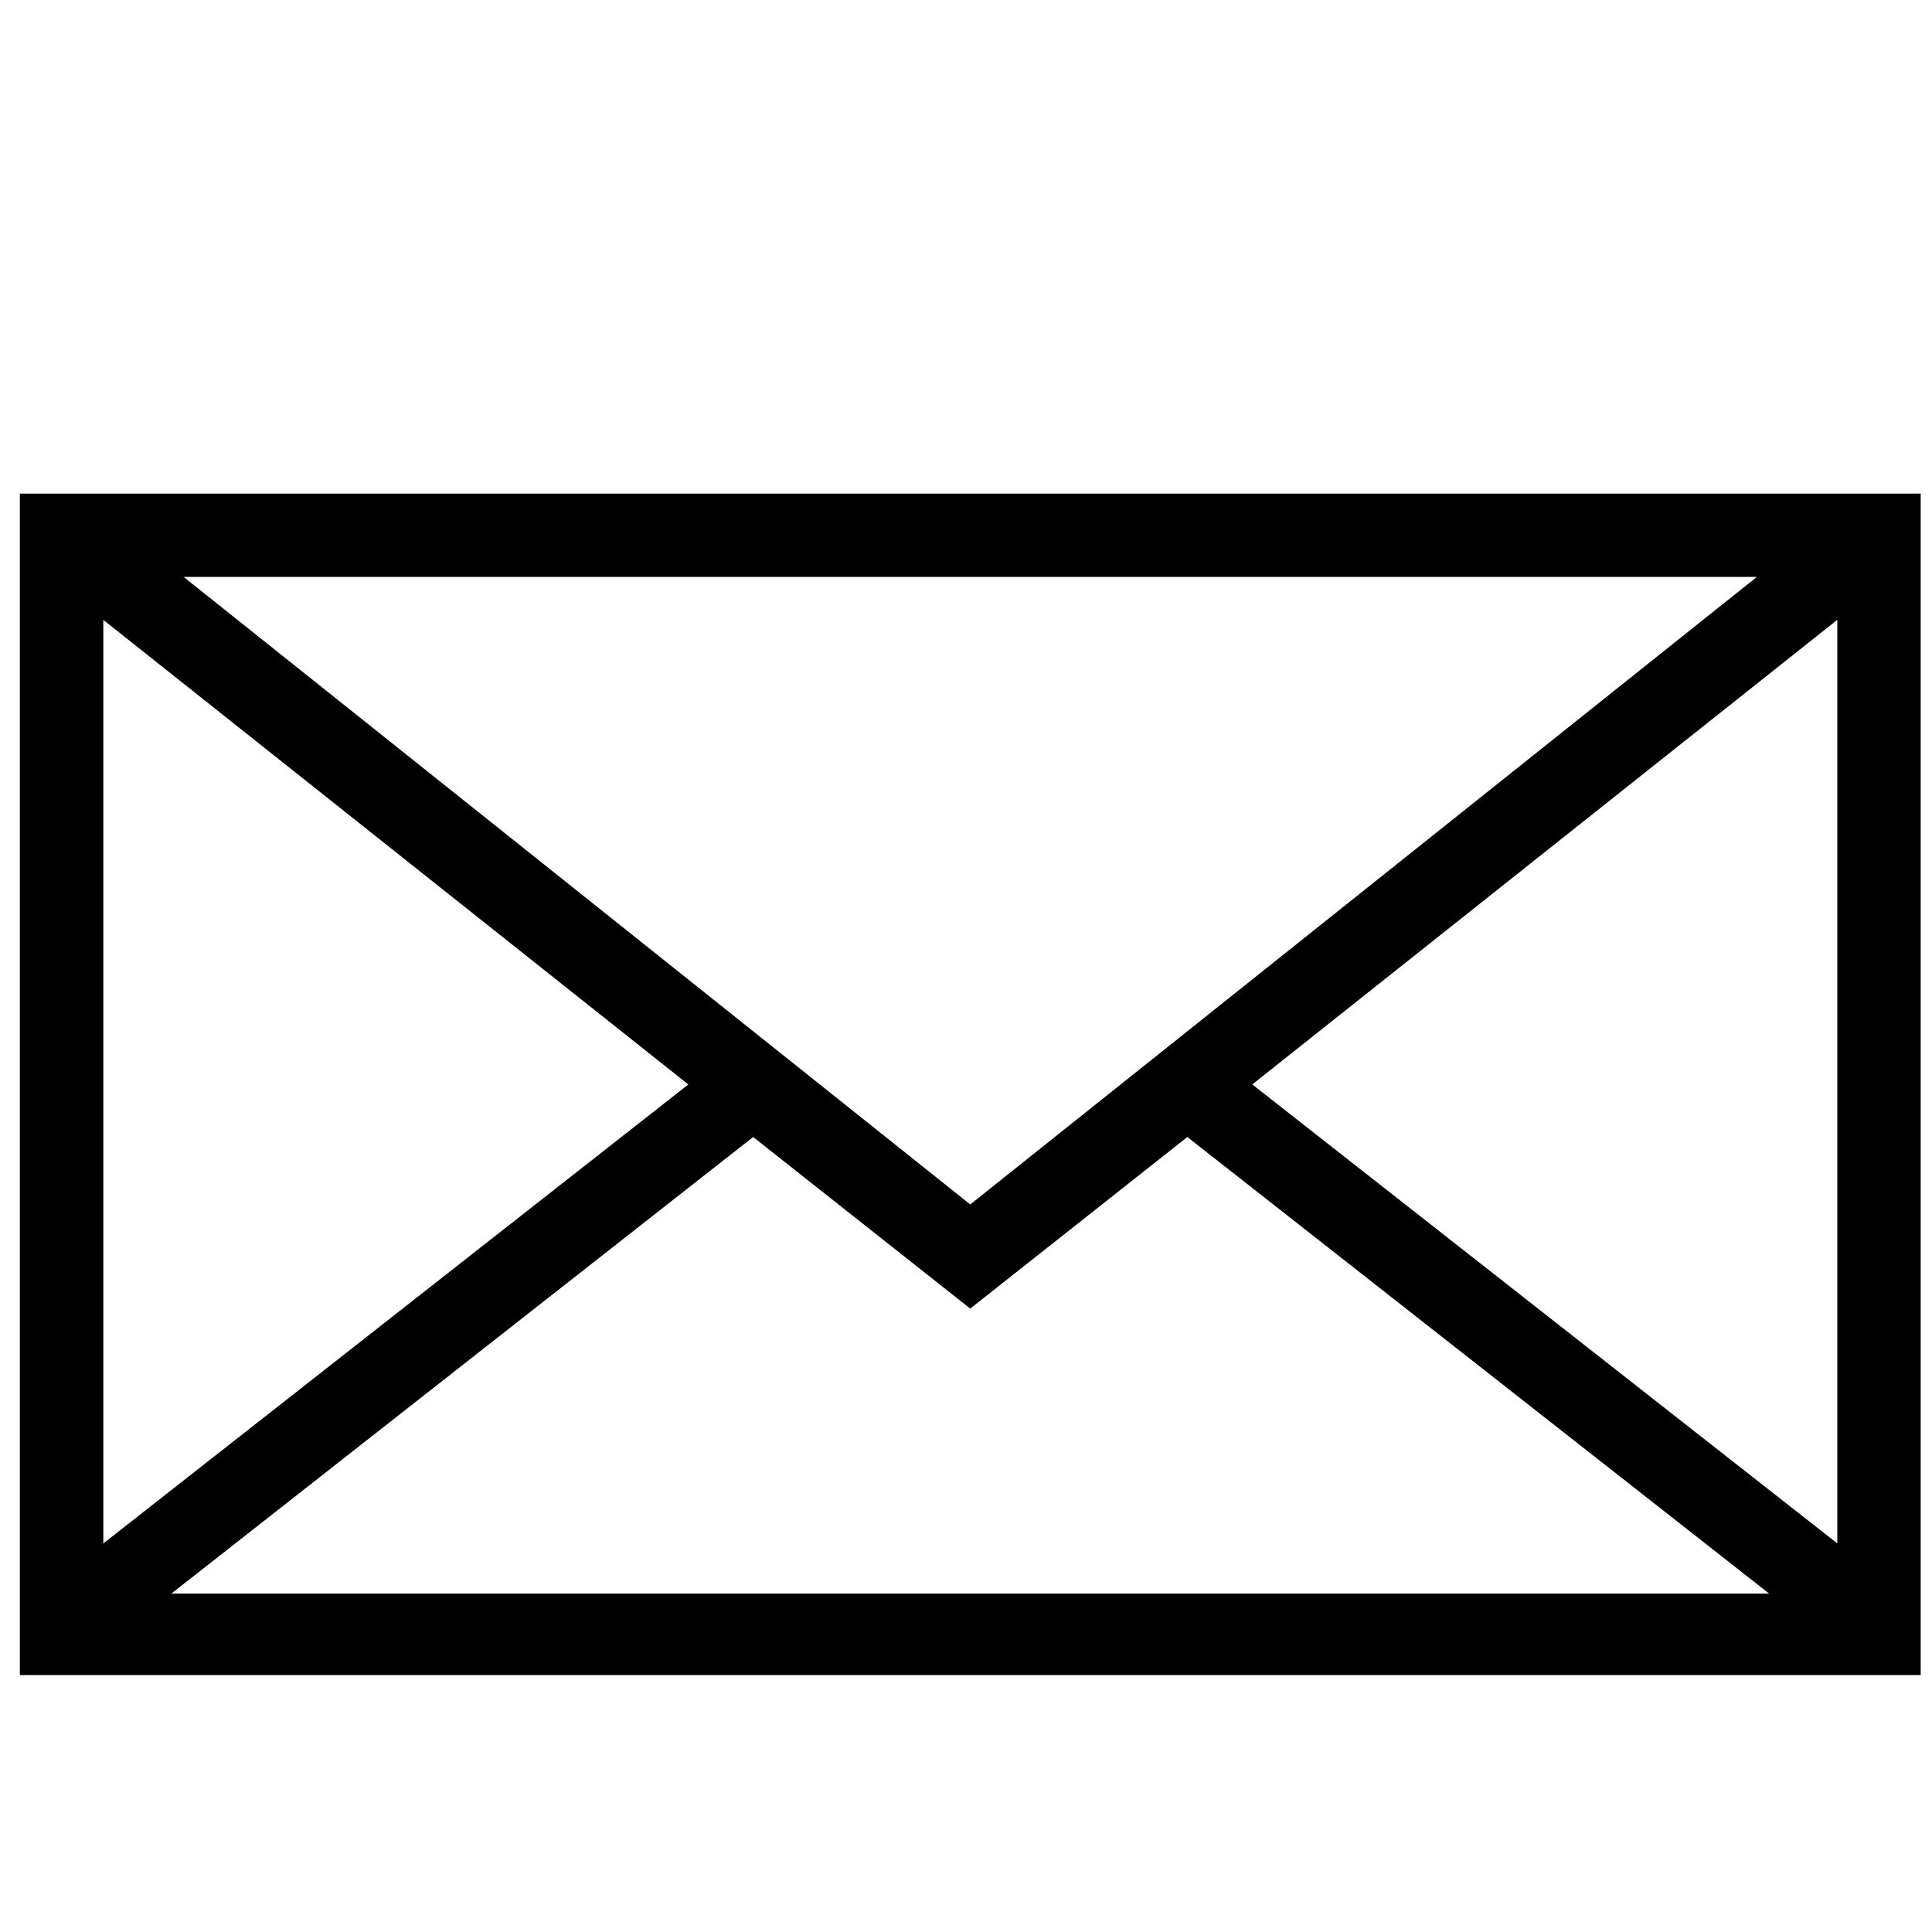 <?xml version="1.0" encoding="UTF-8" standalone="no"?>
<!-- Created with Inkscape (http://www.inkscape.org/) -->

<svg
   xmlns:dc="http://purl.org/dc/elements/1.1/"
   xmlns:cc="http://creativecommons.org/ns#"
   xmlns:rdf="http://www.w3.org/1999/02/22-rdf-syntax-ns#"
   xmlns:svg="http://www.w3.org/2000/svg"
   xmlns="http://www.w3.org/2000/svg"
   xmlns:sodipodi="http://sodipodi.sourceforge.net/DTD/sodipodi-0.dtd"
   xmlns:inkscape="http://www.inkscape.org/namespaces/inkscape"
   width="55"
   height="55"
   id="svg2"
   version="1.1"
   inkscape:version="0.48.4 r"
   sodipodi:docname="letter100x100svg03.svg">
  <defs
     id="defs4">
    <filter
       id="filter3805"
       inkscape:label="Invert"
       x="0"
       y="0"
       width="1"
       height="1"
       inkscape:menu="Color"
       inkscape:menu-tooltip="Invert colors"
       color-interpolation-filters="sRGB">
      <feColorMatrix
         id="feColorMatrix3807"
         type="saturate"
         values="1"
         result="fbSourceGraphic" />
      <feColorMatrix
         id="feColorMatrix3809"
         in="fbSourceGraphic"
         values="-1 0 0 0 1 0 -1 0 0 1 0 0 -1 0 1 0 0 0 1 0 " />
    </filter>
  </defs>
  <sodipodi:namedview
     id="base"
     pagecolor="#ffffff"
     bordercolor="#666666"
     borderopacity="1.0"
     inkscape:pageopacity="0.0"
     inkscape:pageshadow="2"
     inkscape:zoom="5.6568542"
     inkscape:cx="80.870274"
     inkscape:cy="50.930348"
     inkscape:document-units="px"
     inkscape:current-layer="layer1"
     showgrid="false"
     inkscape:window-width="1920"
     inkscape:window-height="1017"
     inkscape:window-x="-8"
     inkscape:window-y="-8"
     inkscape:window-maximized="1" />
  <g
     inkscape:label="Ebene 1"
     inkscape:groupmode="layer"
     id="layer1"
     transform="translate(0,-997.362)">
    <g
       transform="matrix(0.559,0,0,0.559,-0.486,468.576)"
       id="layer1-0"
       inkscape:label="Ebene 1"
       style="filter:url(#filter3805)">
      <path
         sodipodi:nodetypes="cccccccccccccccccccccccccc"
         inkscape:connector-curvature="0"
         d="m 98.683,971.089 0,60.165 -96.802,0 0,-60.165 z m -88.461,4.242 40.059,31.957 40.059,-31.957 z m -4.091,49.221 29.793,-23.374 -29.793,-23.66 0,47.036 z m 84.838,2.556 -29.633,-23.254 -11.055,8.738 -11.055,-8.738 -29.633,23.254 81.378,0 z m 3.467,-49.592 -29.793,23.66 29.793,23.374 0,-47.036 z"
         id="path2986" />
    </g>
  </g>
</svg>

